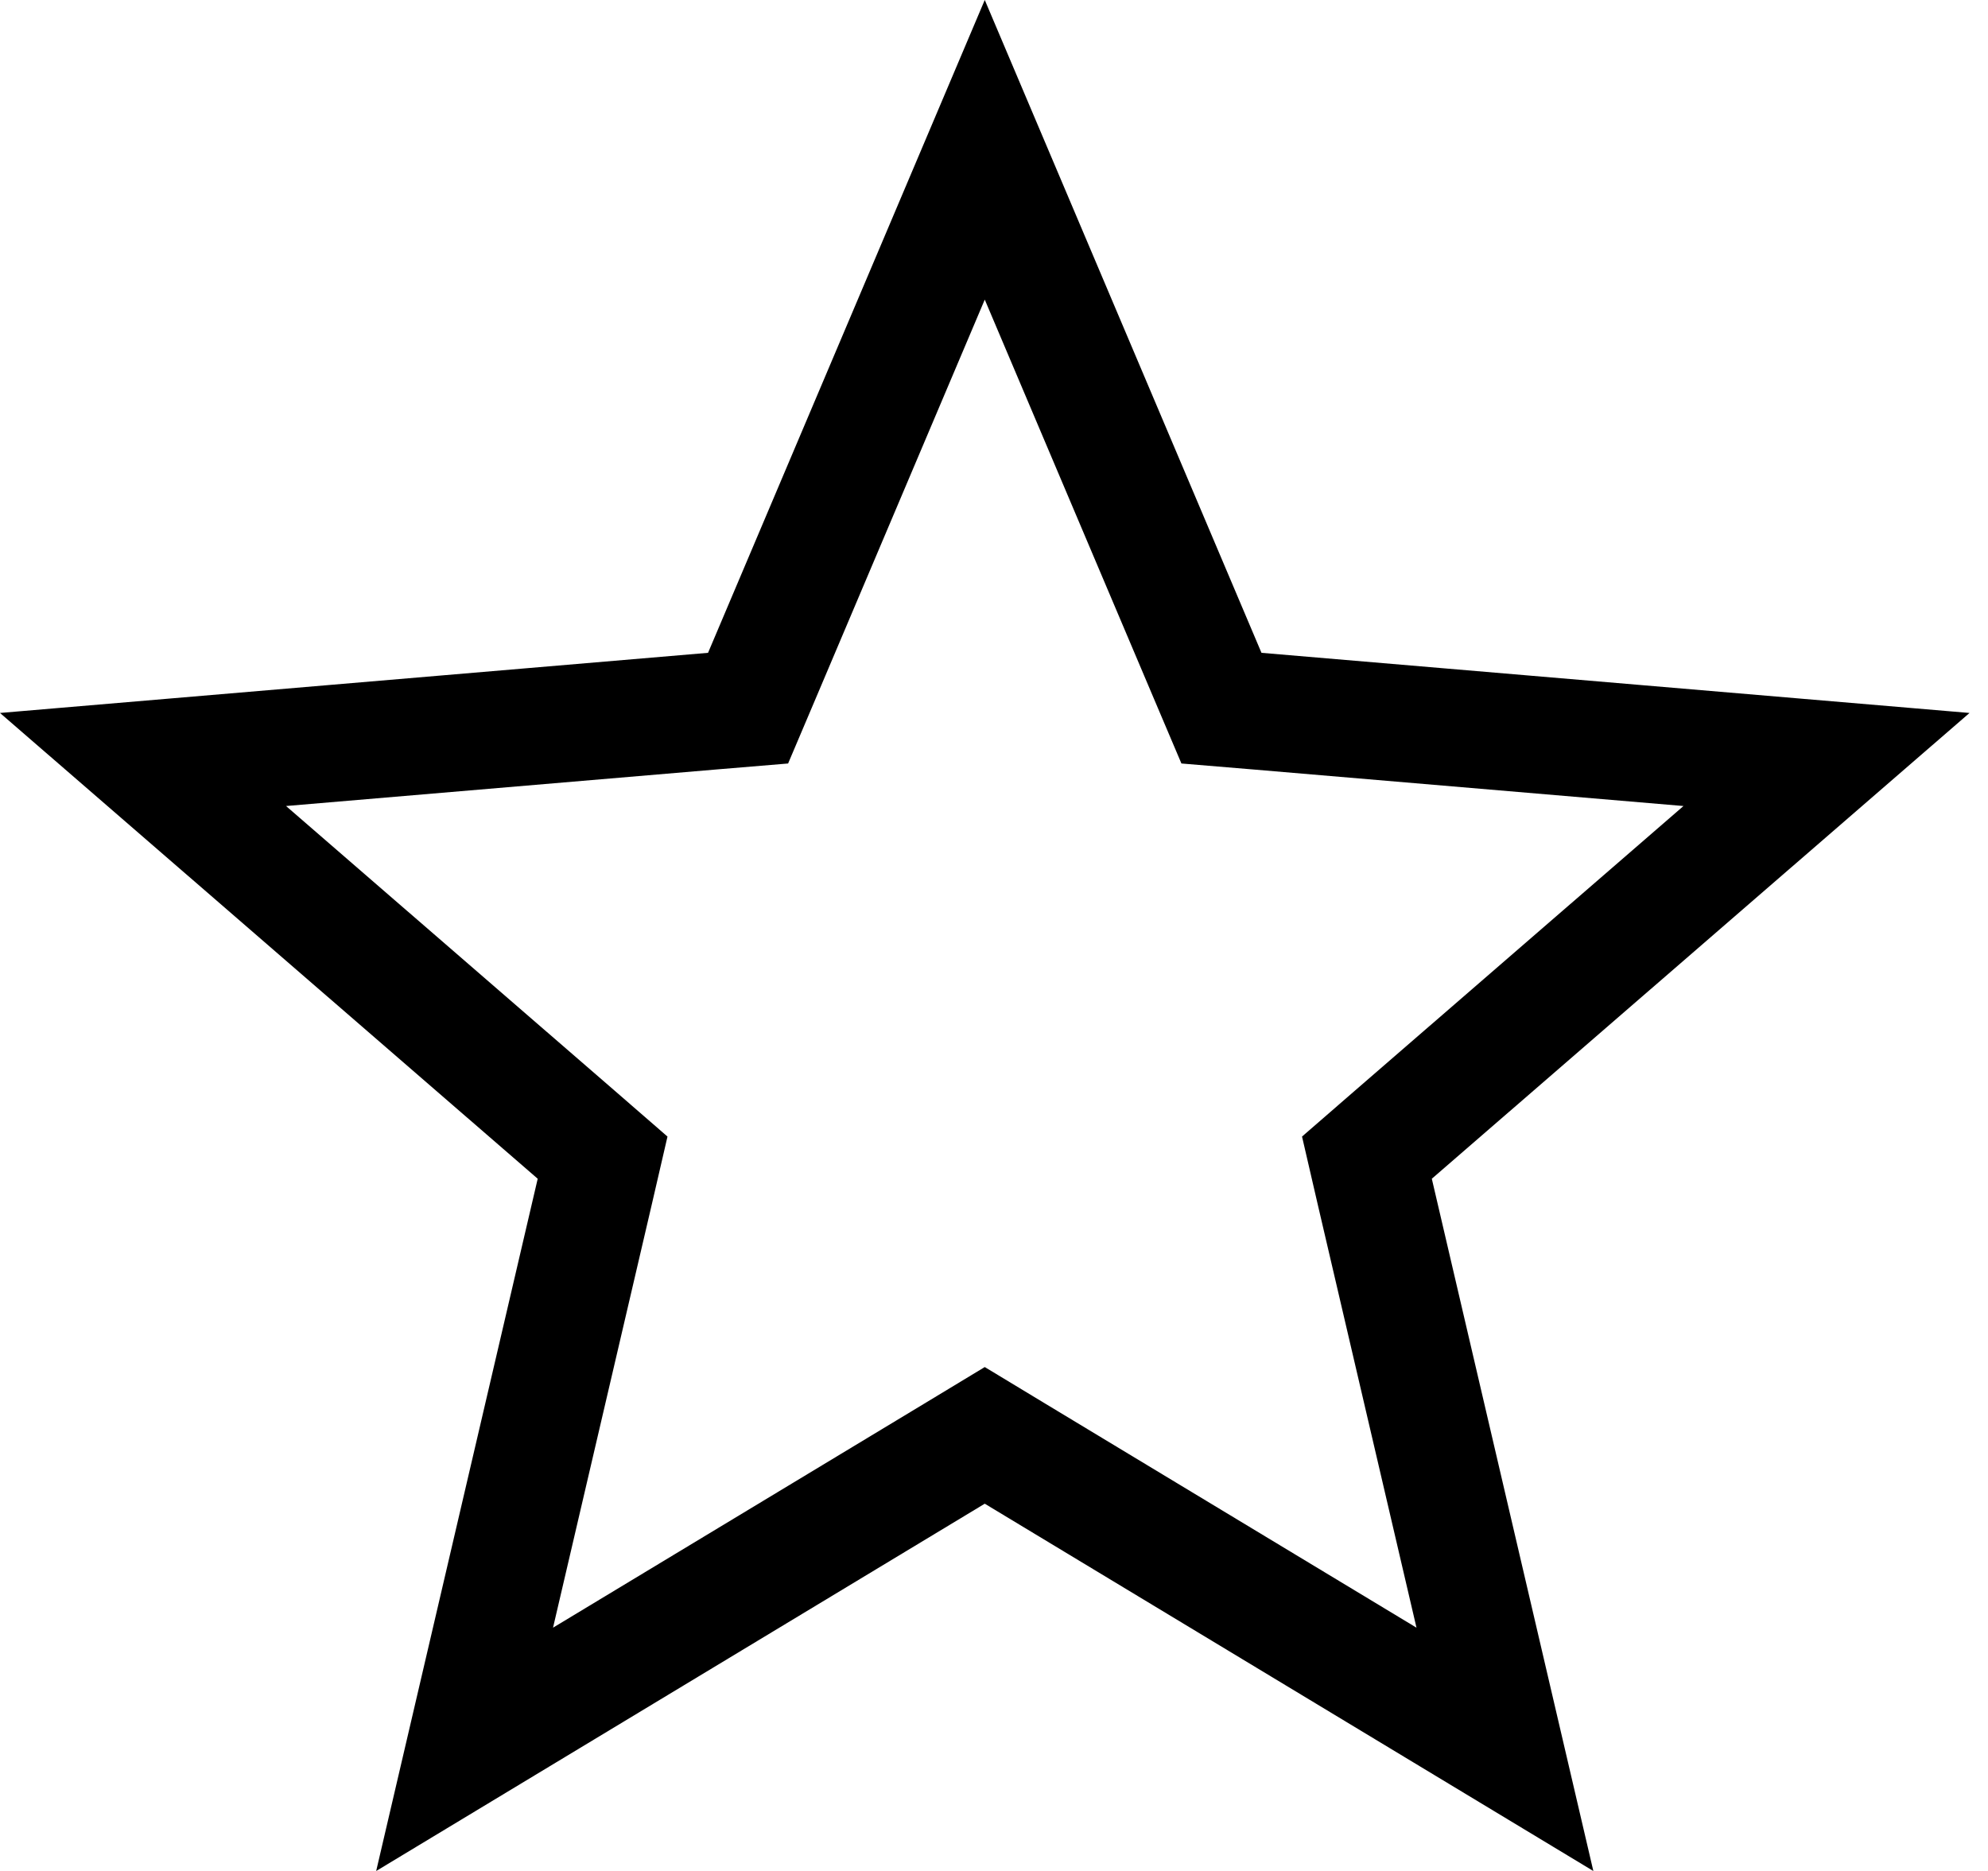 <svg width="17" height="16" viewBox="0 0 17 16" fill="none" xmlns="http://www.w3.org/2000/svg">
<path d="M8.679 12.431L8.421 12.275L8.163 12.431L3.973 14.96L5.085 10.194L5.153 9.9L4.925 9.702L1.223 6.495L6.097 6.081L6.397 6.056L6.515 5.778L8.421 1.281L10.327 5.778L10.445 6.056L10.745 6.081L15.619 6.495L11.917 9.702L11.689 9.9L11.757 10.194L12.869 14.96L8.679 12.431Z" stroke="black"/>
</svg>
